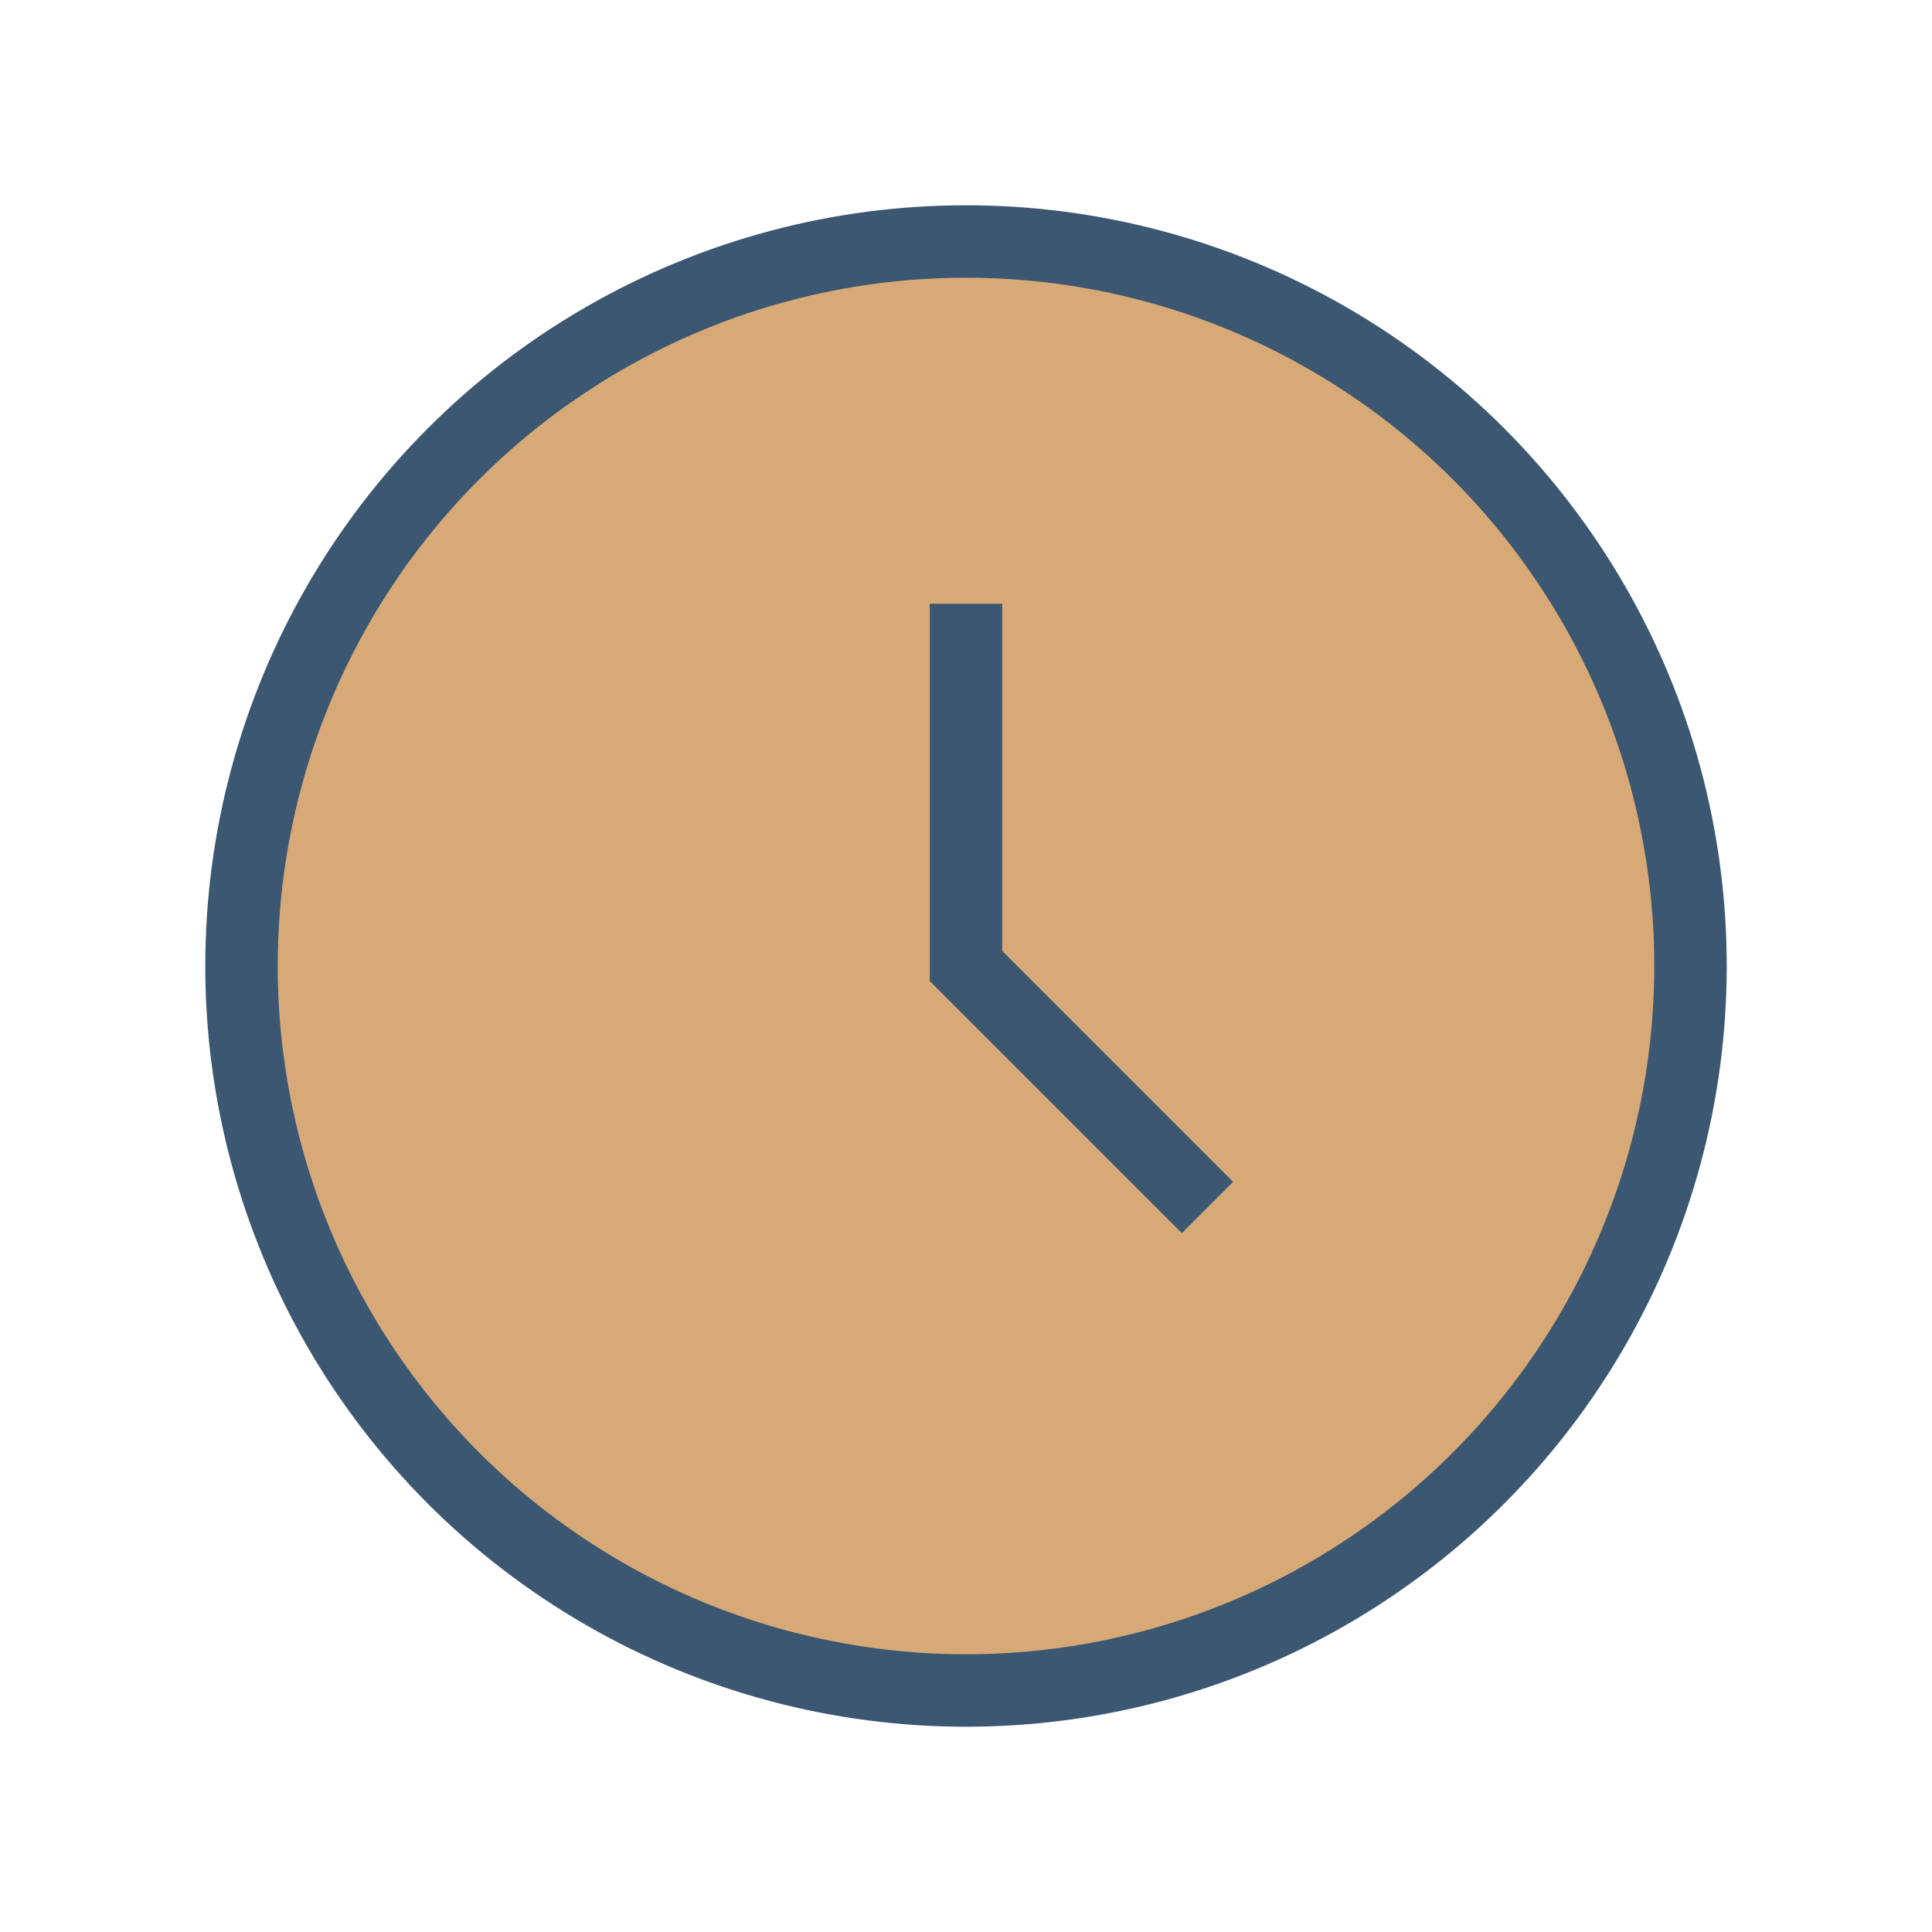 <?xml version="1.0" encoding="UTF-8"?>
<svg xmlns="http://www.w3.org/2000/svg" width="32" height="32" viewBox="0 0 32 32"><circle cx="16" cy="16" r="12" fill="#D7A977" stroke="#3B5771" stroke-width="1.2"/><path d="M16 10v6l4 4" stroke="#3B5771" stroke-width="1.2" fill="none"/></svg>